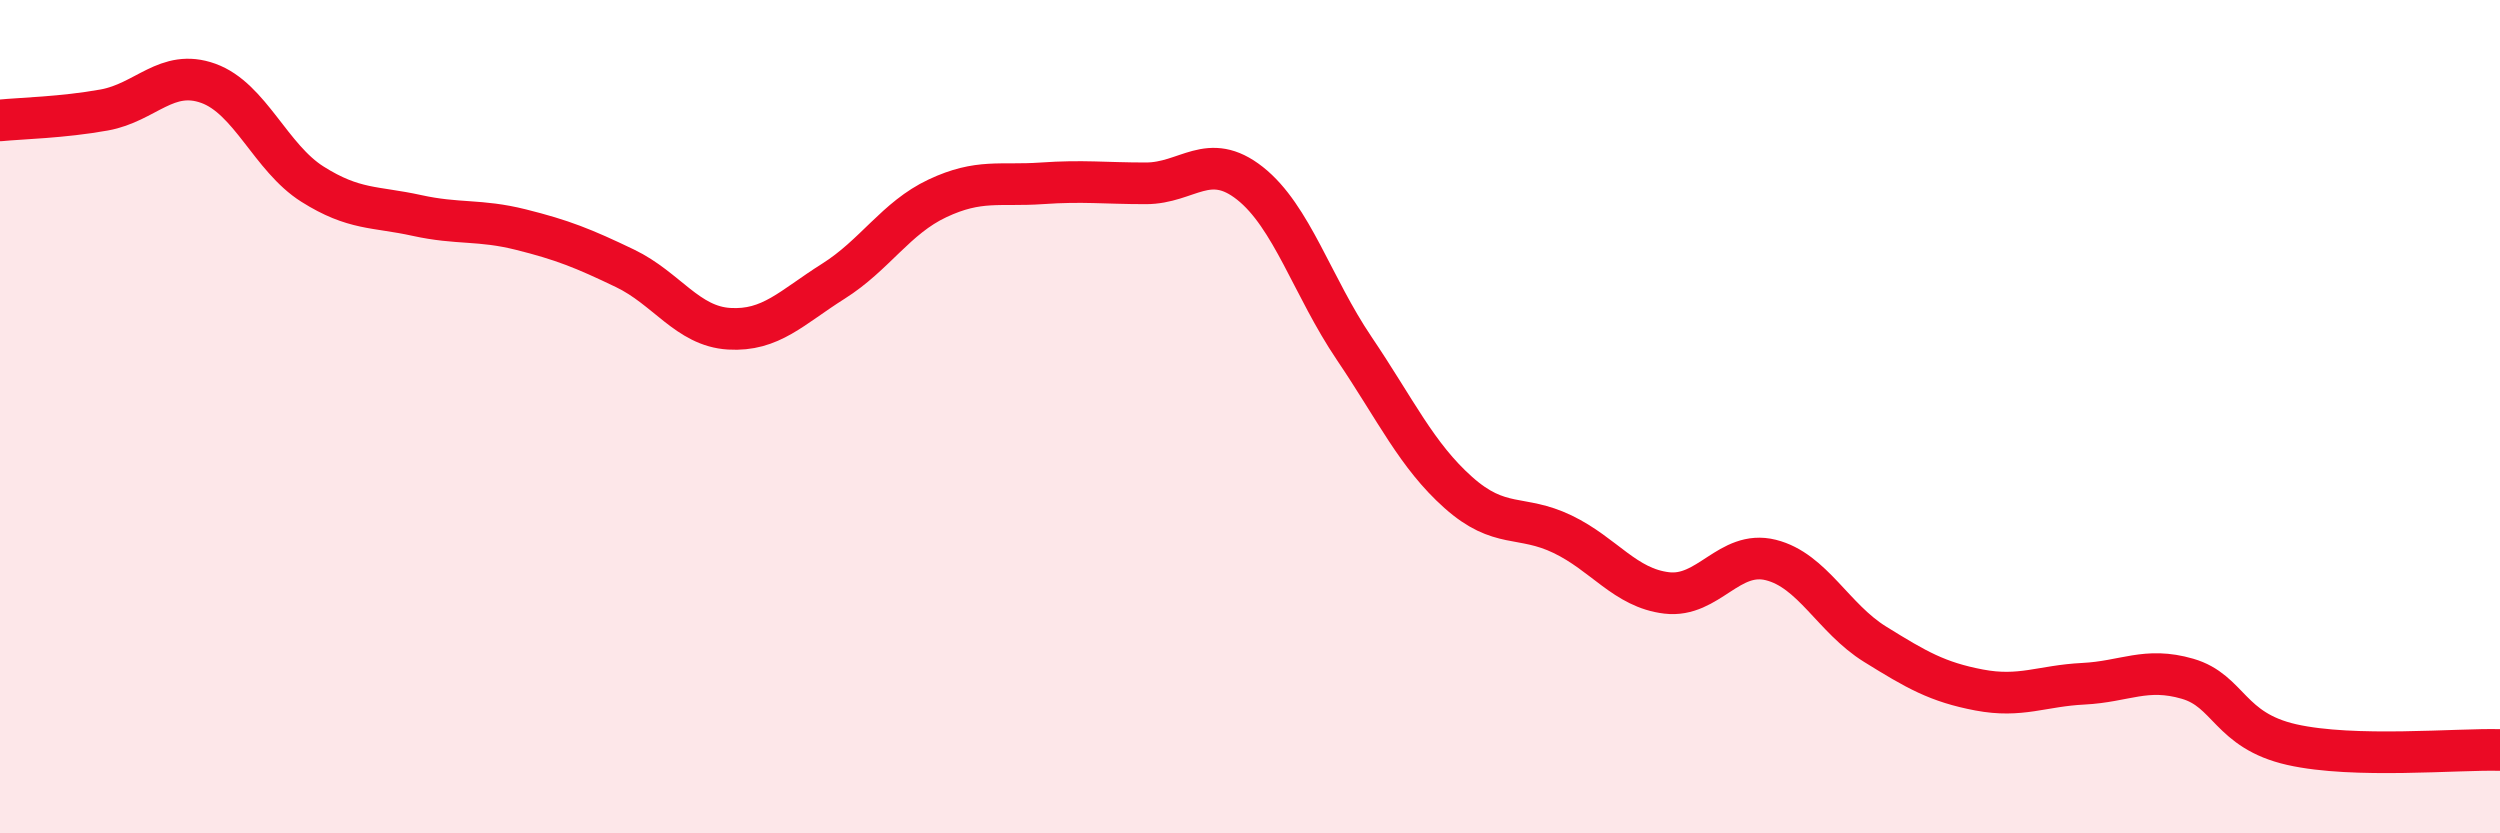 
    <svg width="60" height="20" viewBox="0 0 60 20" xmlns="http://www.w3.org/2000/svg">
      <path
        d="M 0,2.89 C 0.5,2.84 1.5,2.82 2.5,2.64 C 3.5,2.46 4,1.64 5,2 C 6,2.36 6.5,3.79 7.5,4.42 C 8.5,5.05 9,4.95 10,5.17 C 11,5.39 11.5,5.26 12.5,5.51 C 13.5,5.76 14,5.96 15,6.44 C 16,6.92 16.5,7.83 17.5,7.89 C 18.5,7.95 19,7.38 20,6.75 C 21,6.12 21.5,5.23 22.5,4.76 C 23.5,4.29 24,4.47 25,4.4 C 26,4.33 26.5,4.4 27.5,4.4 C 28.5,4.4 29,3.61 30,4.4 C 31,5.19 31.5,6.88 32.5,8.36 C 33.5,9.84 34,10.93 35,11.82 C 36,12.71 36.5,12.34 37.5,12.82 C 38.5,13.3 39,14.11 40,14.23 C 41,14.35 41.5,13.19 42.5,13.44 C 43.5,13.69 44,14.84 45,15.46 C 46,16.08 46.5,16.37 47.5,16.56 C 48.5,16.75 49,16.46 50,16.41 C 51,16.36 51.5,16 52.5,16.29 C 53.5,16.58 53.5,17.53 55,17.87 C 56.5,18.21 59,17.97 60,18L60 20L0 20Z"
        fill="#EB0A25"
        opacity="0.1"
        stroke-linecap="round"
        stroke-linejoin="round"
      />
      <path
        d="M 0,2.89 C 0.5,2.84 1.5,2.82 2.5,2.64 C 3.5,2.46 4,1.64 5,2 C 6,2.36 6.5,3.79 7.5,4.42 C 8.5,5.05 9,4.95 10,5.17 C 11,5.39 11.5,5.26 12.5,5.51 C 13.5,5.76 14,5.96 15,6.44 C 16,6.92 16.5,7.83 17.5,7.89 C 18.5,7.95 19,7.38 20,6.75 C 21,6.12 21.5,5.23 22.5,4.76 C 23.5,4.29 24,4.47 25,4.4 C 26,4.33 26.5,4.4 27.5,4.4 C 28.5,4.4 29,3.61 30,4.4 C 31,5.19 31.5,6.88 32.5,8.36 C 33.5,9.84 34,10.93 35,11.82 C 36,12.71 36.5,12.34 37.5,12.82 C 38.5,13.3 39,14.11 40,14.23 C 41,14.35 41.5,13.19 42.5,13.44 C 43.5,13.69 44,14.84 45,15.46 C 46,16.08 46.5,16.37 47.5,16.56 C 48.5,16.75 49,16.46 50,16.41 C 51,16.36 51.5,16 52.5,16.29 C 53.5,16.58 53.5,17.53 55,17.87 C 56.5,18.21 59,17.97 60,18"
        stroke="#EB0A25"
        stroke-width="1"
        fill="none"
        stroke-linecap="round"
        stroke-linejoin="round"
      />
    </svg>
  